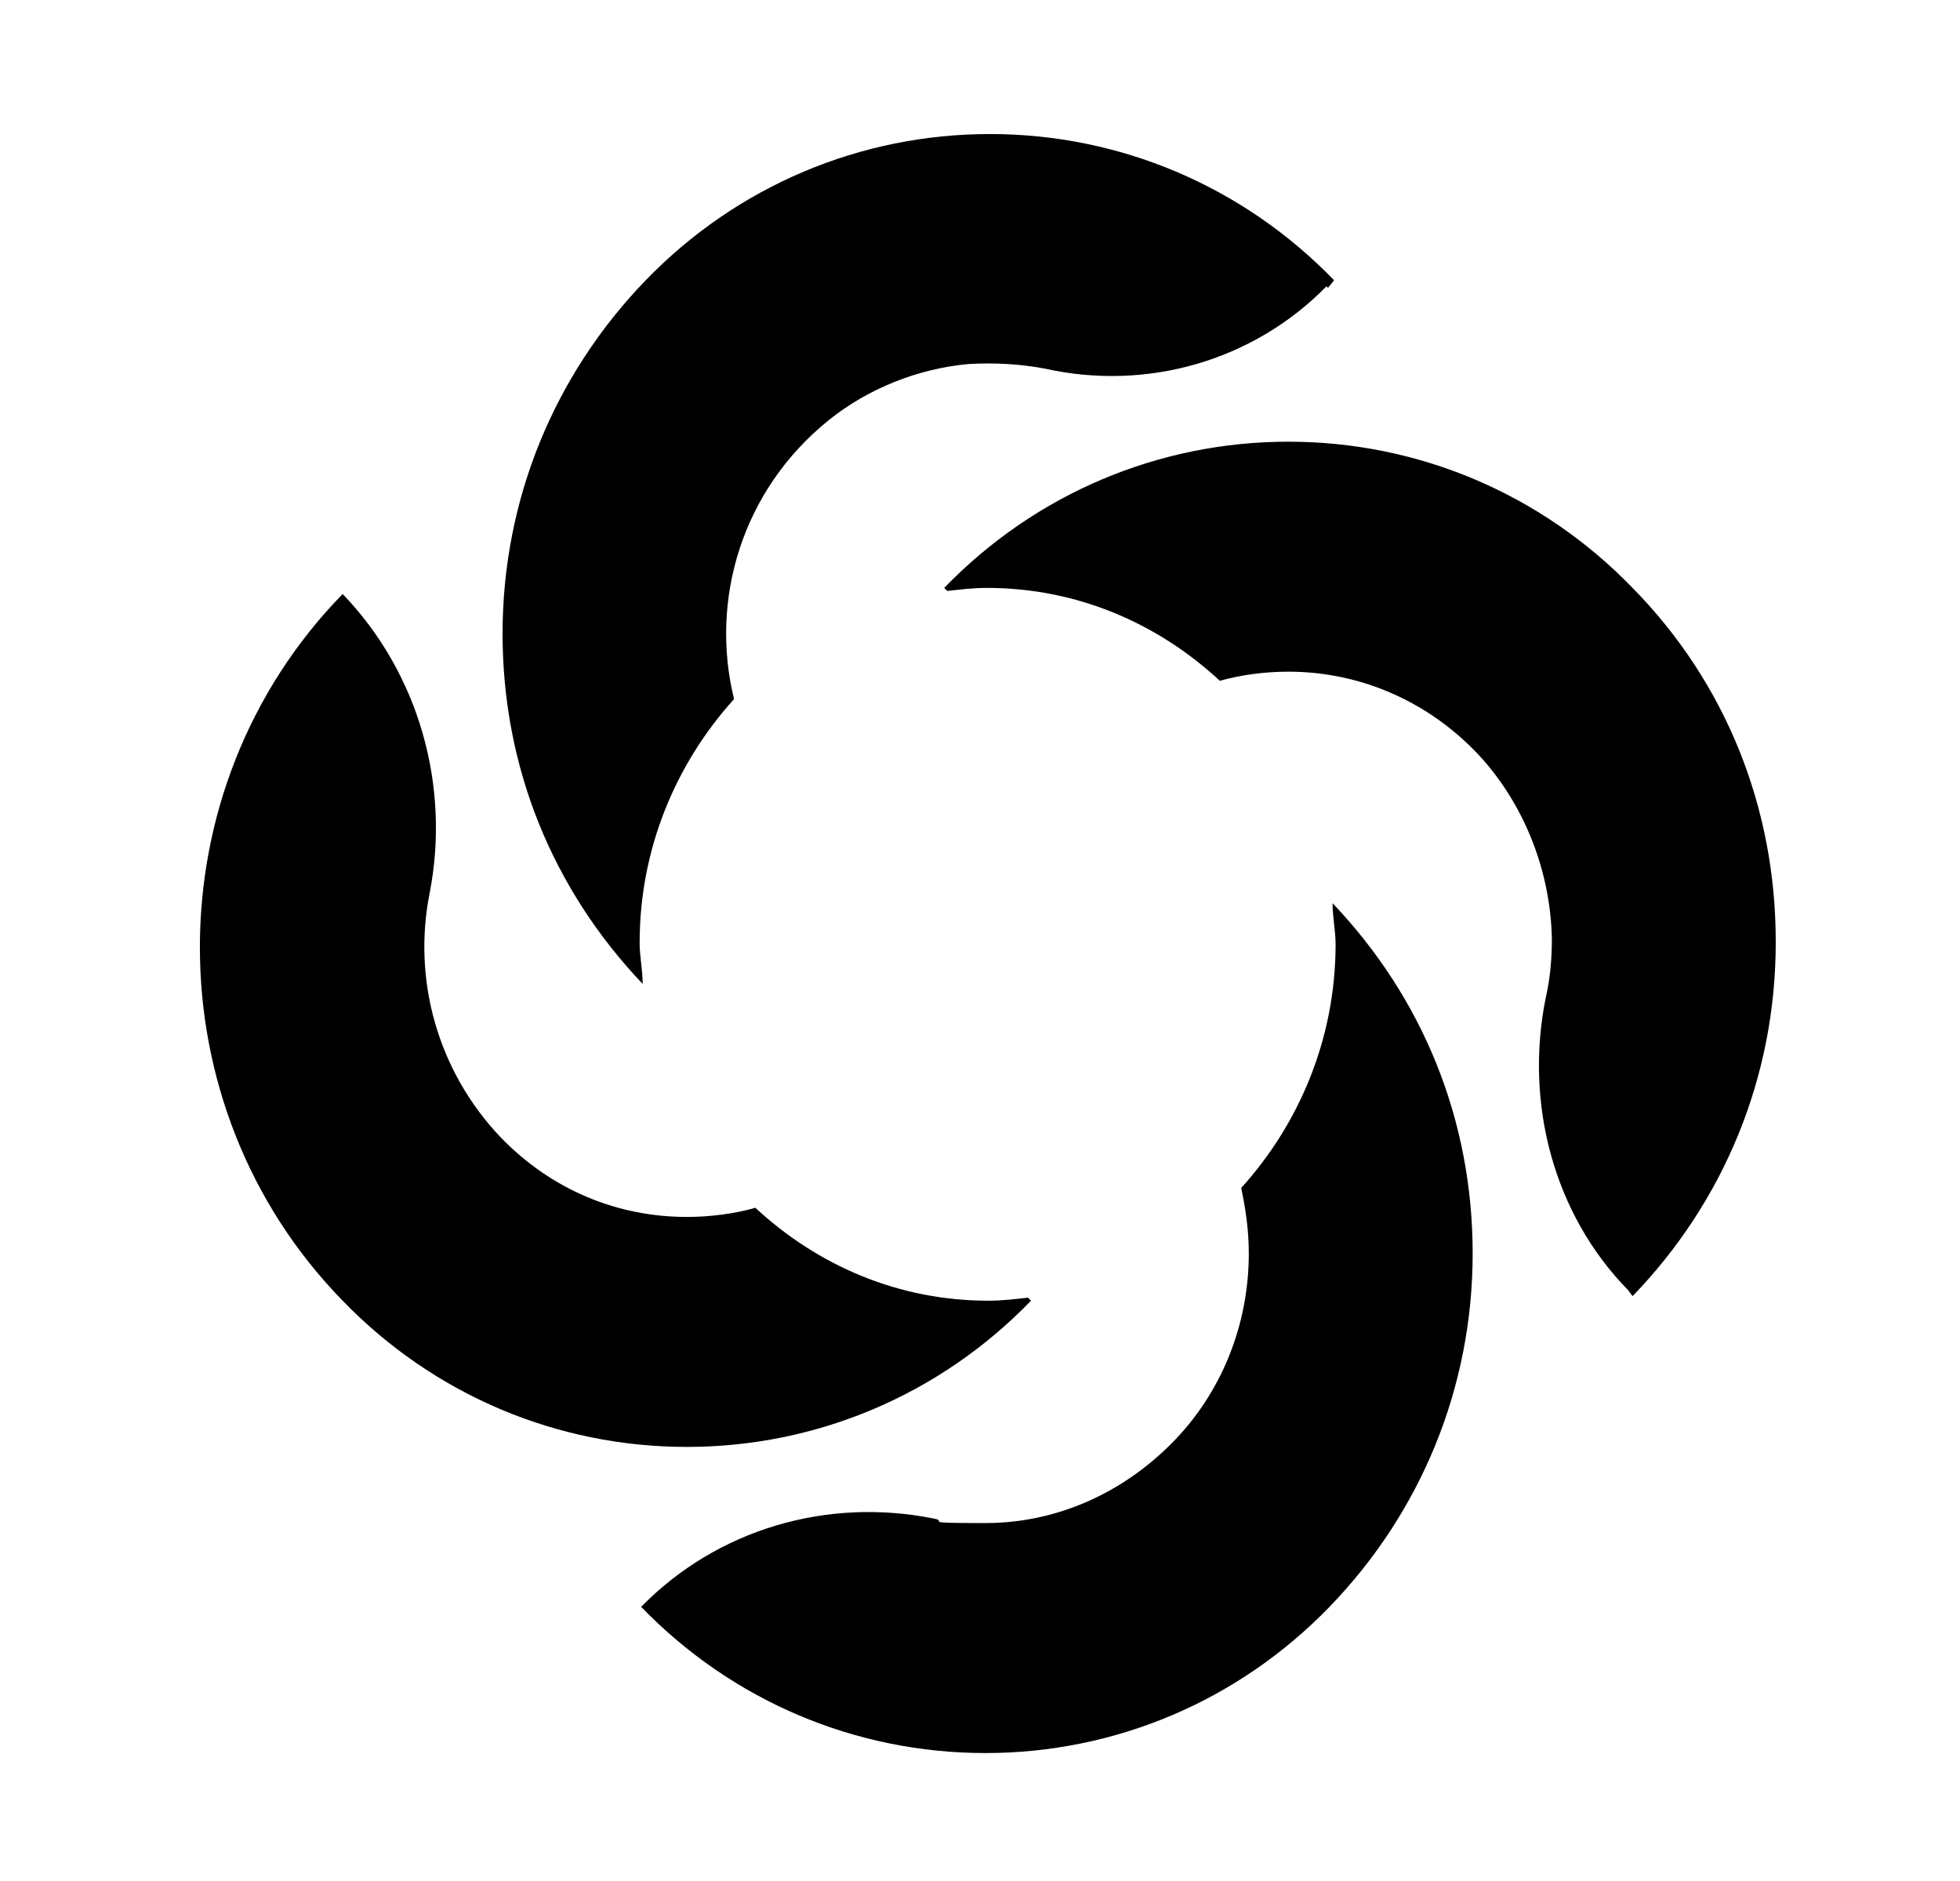 <?xml version="1.0" encoding="UTF-8"?>
<svg xmlns="http://www.w3.org/2000/svg" version="1.1" viewBox="0 0 128.7 123.5">
  <!-- Generator: Adobe Illustrator 28.6.0, SVG Export Plug-In . SVG Version: 1.2.0 Build 709)  -->
  <g>
    <g id="Layer_1">
      <g id="Layer_1-2" data-name="Layer_1">
        <path d="M42.1,105.5h0c6,6.2,14.1,9.6,22.6,9.6s16.6-3.4,22.6-9.6c6-6.2,9.4-14.4,9.4-23.2s-3.3-16.8-9.2-23c0,.9.2,1.8.2,2.7,0,6.2-2.4,11.8-6.2,16,.3,1.4.5,2.8.5,4.3,0,4.7-1.8,9.2-5.1,12.5-3.3,3.3-7.6,5.2-12.2,5.2s-2.3-.1-3.4-.3c-7-1.4-14.2.7-19.2,5.8M32.9,74.7c-4.2-4.4-5.8-10.4-4.7-16,1.4-7.1-.7-14.5-5.7-19.7-12.5,12.8-12.5,33.6,0,46.4,6,6.2,14.1,9.6,22.6,9.6s16.6-3.4,22.6-9.6l-.2-.2c-.9.1-1.7.2-2.6.2-5.9,0-11.2-2.3-15.3-6.1-1.4.4-3,.6-4.5.6-4.6,0-8.9-1.8-12.2-5.2M87.2,18.9l.4-.5c-6-6.2-14.1-9.6-22.6-9.6s-16.6,3.4-22.6,9.6c-6,6.2-9.4,14.4-9.4,23.2s3.3,16.8,9.2,23c0-.9-.2-1.8-.2-2.7,0-6.2,2.4-11.8,6.2-16-1.6-6.5.5-13.7,6.2-18.3,2.6-2.1,5.9-3.4,9.2-3.7,1.7-.1,3.4,0,5,.3,6.7,1.5,13.7-.5,18.5-5.4M116.6,61.8c0-8.8-3.3-17-9.4-23.2-6-6.2-14.1-9.6-22.6-9.6s-16.6,3.4-22.6,9.6l.2.2c.9-.1,1.7-.2,2.6-.2,5.9,0,11.2,2.3,15.3,6.1,1.4-.4,3-.6,4.5-.6,4.9,0,9.5,2.1,12.8,5.8,2.8,3.2,4.4,7.4,4.5,11.7,0,1.3-.1,2.6-.4,3.9-1.4,6.9.5,14.2,5.4,19.2l.3.4c6-6.2,9.4-14.4,9.4-23.2"/>
      </g>
    </g>
  </g>
</svg>